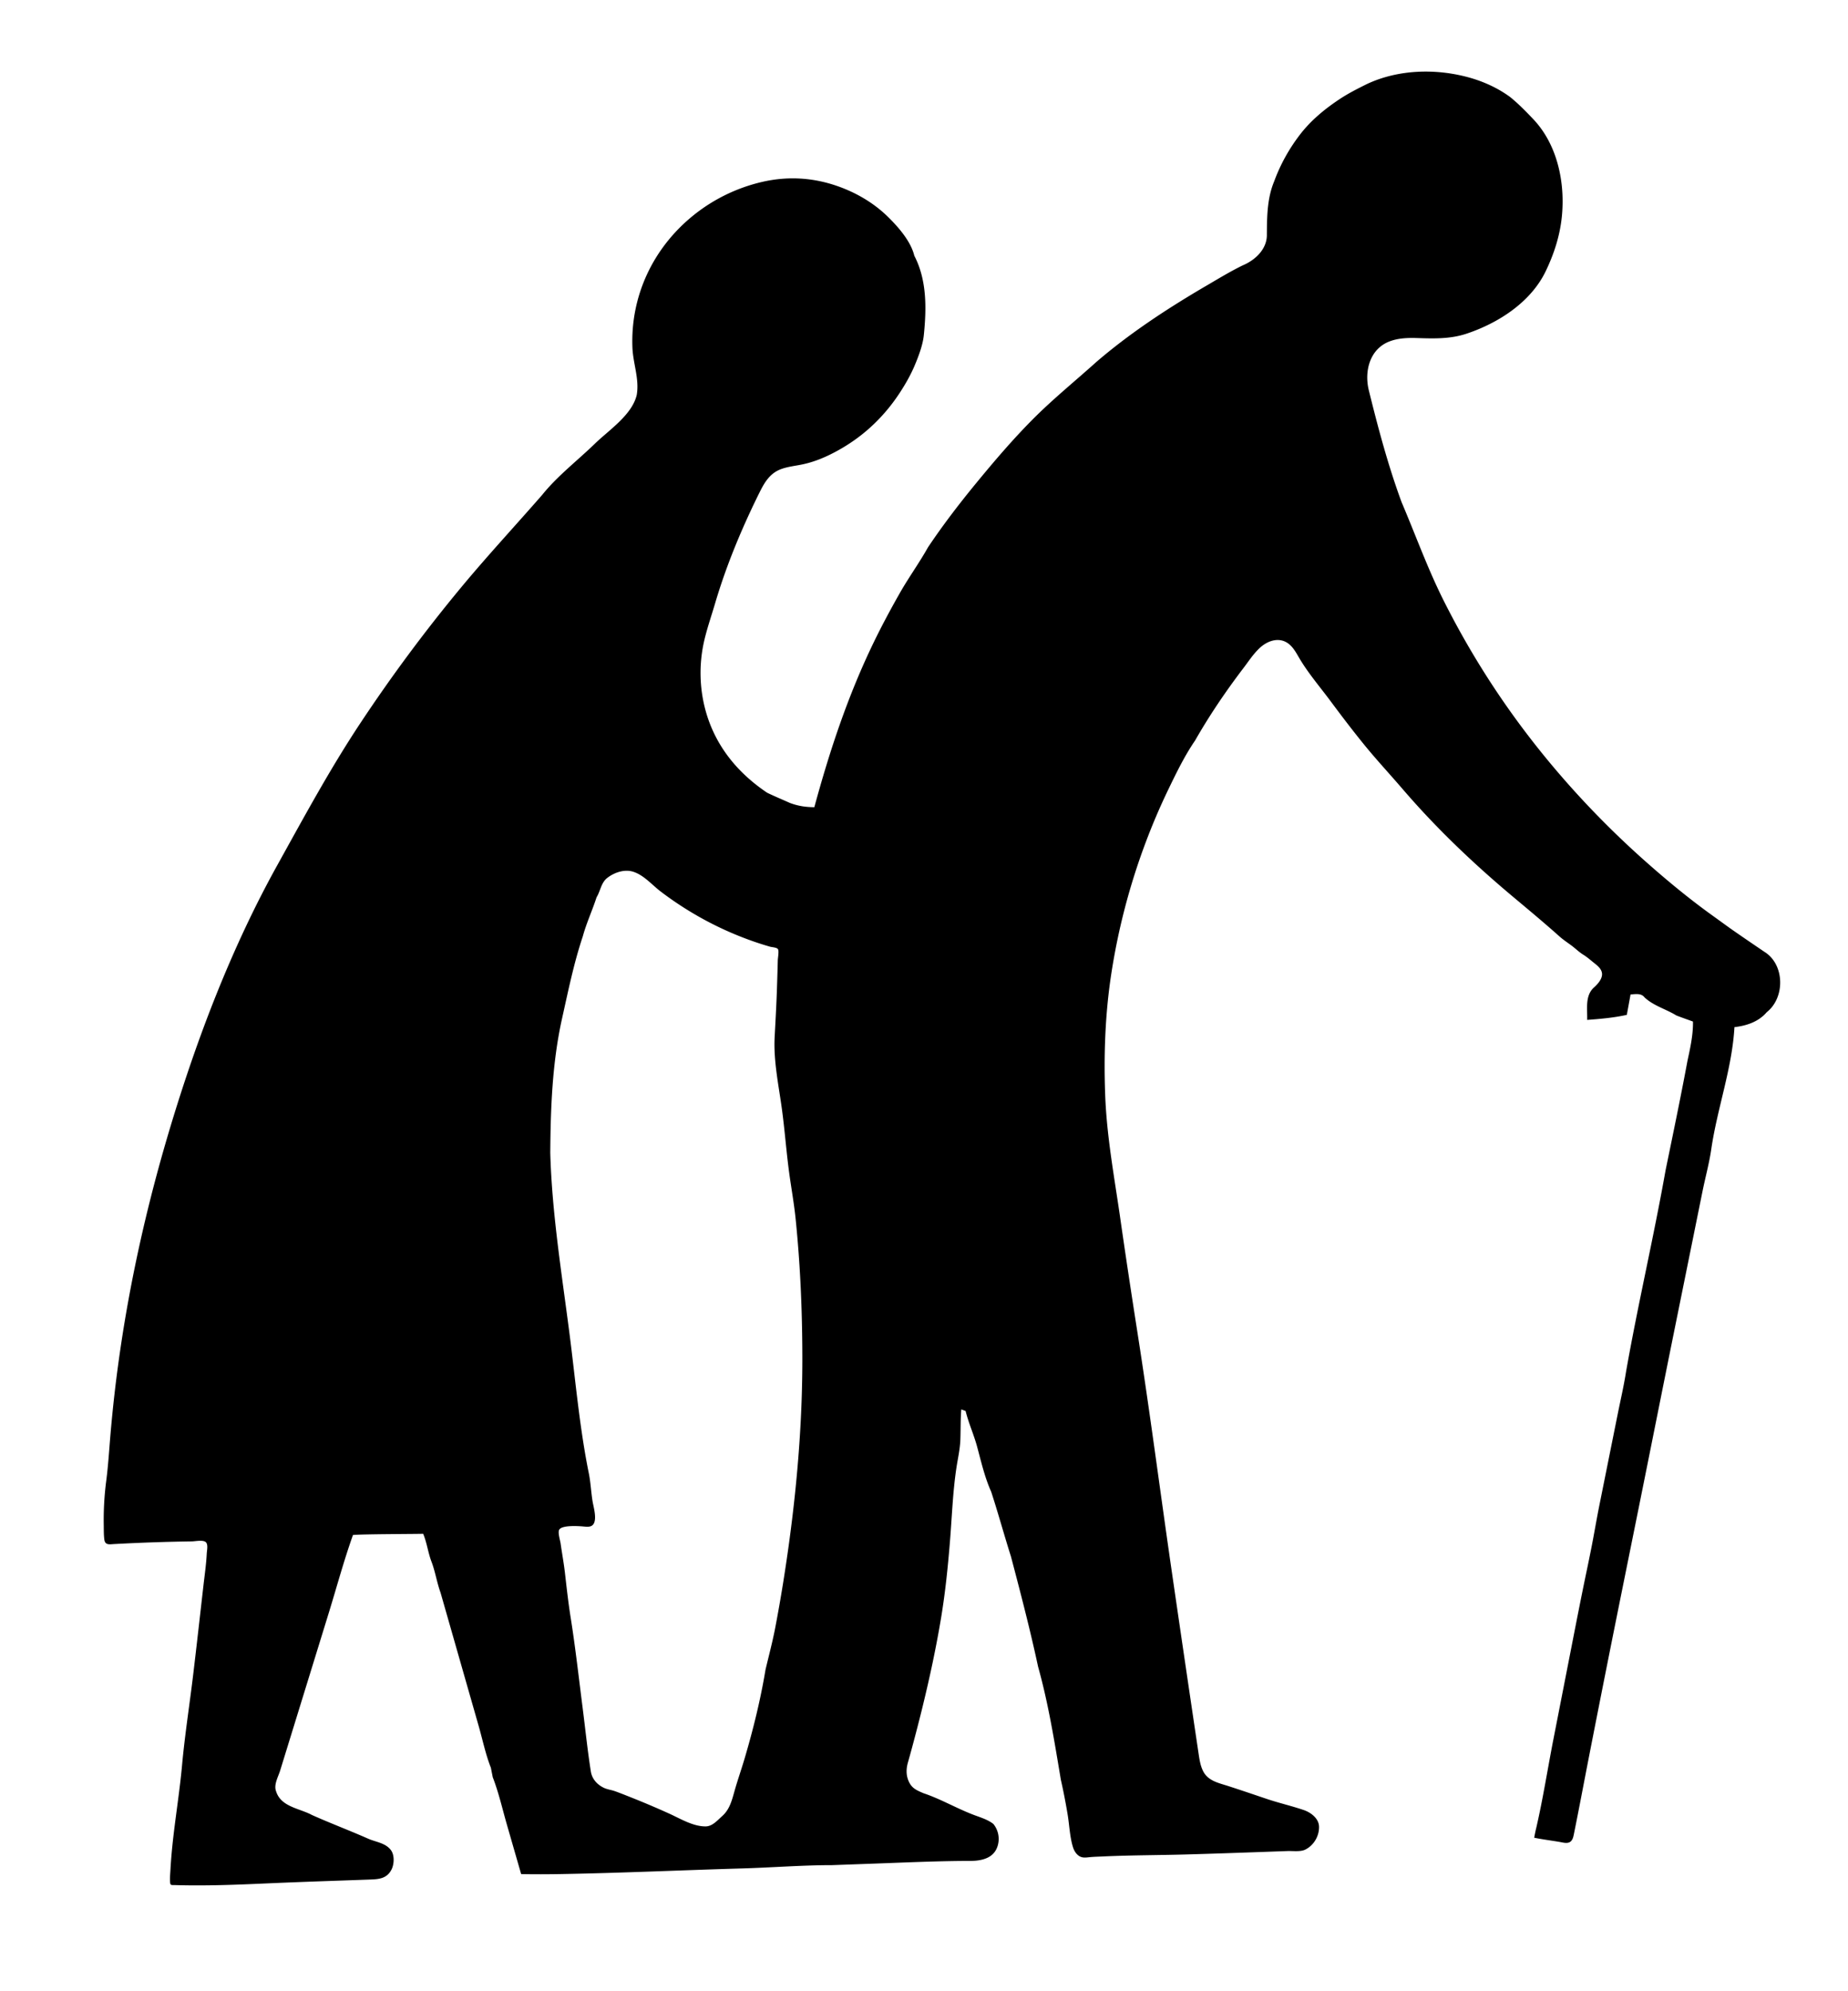 <svg xmlns="http://www.w3.org/2000/svg" viewBox="0 0 622 670"><path d="M460.11 28.27c10.47-4.907 23.025-5.263 34.082-2.262 5.009 1.359 9.897 3.565 14.088 6.642 2.78 2.25 5.27 4.81 7.74 7.4 8.2 8.598 10.835 21.471 9.655 32.94-.66 6.417-2.613 12.415-5.385 18.21-5.015 10.485-15.966 17.534-26.724 21.106-5.488 1.822-11.01 1.633-16.695 1.456-3.172-.099-6.428.026-9.374 1.207-6.497 2.605-8.318 9.971-6.807 16.271 3.14 12.74 6.52 25.43 11.06 37.76 4.719 11.065 8.728 22.286 14.138 33.072a285.164 285.164 0 0018.577 31.745c13.949 20.651 30.772 39.569 49.404 56.094 6.998 6.207 14.409 12.346 22.015 17.831l2.517 1.815c1.645 1.186 3.278 2.392 4.942 3.55 3.478 2.42 6.983 4.801 10.487 7.182 6.9 4.23 7.06 15.44.81 20.35-2.74 3.22-6.79 4.55-10.86 5.02-.793 13.936-5.812 27.357-7.81 41.13-.674 4.643-1.981 9.386-2.915 13.995l-3.091 15.26-6.182 30.521c-4.05 19.996-8.018 40.007-12.056 60.004l-5.066 25.082a9287.709 9287.709 0 00-11.952 60.093c-1.661 8.507-3.244 17.006-4.973 25.501-.143.701-.293 1.421-.69 2.016-.939 1.405-2.652.851-4.009.615-2.877-.501-5.799-.848-8.656-1.437.21-1.14.43-2.26.71-3.38 2.261-9.796 3.797-19.74 5.726-29.601l5.992-30.626c1.704-8.708 3.391-17.417 5.215-26.1.527-2.51 1.039-5.022 1.54-7.537.972-4.881 1.776-9.777 2.755-14.645l6.139-30.529c.97-4.823 2.095-9.642 2.852-14.502 4-22.66 9.27-45.06 13.29-67.7 2.52-12.26 5.07-24.49 7.36-36.78.94-4.37 1.93-8.77 1.86-13.26-1.87-.69-3.75-1.33-5.59-2.05-3.5-2.16-7.65-3.22-10.7-6.07-1.15-1.52-3.09-1.09-4.72-1-.42 2.29-.83 4.58-1.26 6.87-4.39.97-8.87 1.36-13.34 1.69.1-3.66-.78-8.15 2.28-10.91 1.199-1.081 2.689-2.686 2.727-4.401.033-1.527-1.212-2.698-2.322-3.563-1.327-1.035-2.573-2.19-4.015-3.076-1.406-.863-2.684-2.144-4.021-3.127-1.35-.993-2.757-1.922-4.002-3.035-5.053-4.514-10.263-8.848-15.459-13.196-10.084-8.44-19.826-17.413-28.845-26.984a279.943 279.943 0 01-8.6-9.556c-4.255-4.952-8.693-9.713-12.812-14.781-3.87-4.763-7.59-9.645-11.248-14.572-3.587-4.832-7.717-9.621-10.739-14.826-.801-1.38-1.59-2.793-2.718-3.922-3.164-3.165-7.443-1.975-10.405.757-2.124 1.96-3.769 4.511-5.508 6.793-5.897 7.741-11.437 15.898-16.263 24.358-3.584 5.231-6.349 10.96-9.1 16.656a213.452 213.452 0 00-7.526 17.61 220.347 220.347 0 00-11.694 44.928c-1.982 13.224-2.456 26.805-1.954 40.171.509 13.561 2.926 26.75 4.887 40.137 1.917 13.421 3.951 26.819 6.046 40.209 4.197 26.823 7.674 53.799 11.585 80.671 2.943 20.222 5.917 40.438 8.931 60.65.306 2.052.627 4.149 1.6 5.981 1.69 3.179 5.223 3.835 8.362 4.852 4.276 1.385 8.54 2.833 12.783 4.271 4.186 1.419 8.508 2.392 12.689 3.824 2.358.807 4.976 2.8 5.088 5.456.136 3.225-1.755 6.437-4.638 7.844-1.647.804-4.179.417-5.977.482l-8.113.291c-8.773.315-17.545.62-26.321.863-9.189.255-18.41.229-27.591.662-1.628.077-3.282.105-4.903.282-1.282.141-2.367.231-3.463-.617-.899-.696-1.482-1.737-1.818-2.823-1.074-3.468-1.193-7.432-1.794-11.015-.653-3.891-1.391-7.769-2.27-11.615-2.14-12.77-4.17-25.57-7.66-38.05-2.67-12.44-5.89-24.78-9.13-37.07-2.3-7.24-4.3-14.59-6.66-21.82-2.2-4.9-3.38-10.16-4.78-15.32-1.1-4.01-2.84-7.81-3.83-11.85-.36-.13-1.09-.4-1.46-.54-.277 3.423-.181 6.86-.314 10.29-.126 3.252-.892 6.434-1.364 9.651-1.201 8.184-1.473 16.405-2.142 24.63-.687 8.447-1.544 16.887-2.923 25.252-1.656 10.039-3.782 19.997-6.195 29.88a602.1 602.1 0 01-3.723 14.431 408.05 408.05 0 01-1.309 4.726c-.578 2.041-.634 4.102.186 6.094 1.038 2.521 2.665 3.174 5.037 4.201 5.926 1.975 11.434 5.266 17.297 7.435 2.097.776 4.513 1.525 6.268 2.936a8.024 8.024 0 011.687 6.168c-.726 4.845-4.709 6.15-9.012 6.247-10.482 0-20.977.478-31.428.859l-15.593.568c-10.012 0-20.057.807-30.065 1.101-20.409.591-40.824 1.542-61.238 1.901-4.436.078-8.874.095-13.311.006l-4.809-16.686c-1.532-5.317-2.743-10.75-4.75-15.909-.21-1.06-.42-2.12-.62-3.17-1.788-4.518-2.797-9.452-4.132-14.122l-4.276-14.952-8.551-29.904c-1.231-3.386-1.755-7.023-3.042-10.392-1.17-3.065-1.516-6.33-2.802-9.39 0 .078-21.643.106-23.628.43-3.073 8.636-5.452 17.493-8.151 26.241l-4.597 14.902-9.194 29.804-2.574 8.345c-.642 2.079-2.209 4.743-1.364 6.918 1.62 5.3 7.87 5.73 12.07 8 6.2 2.77 12.56 5.17 18.78 7.91 2.63 1.21 5.85 1.4 7.76 3.85 1.337 1.715 1.163 4.877.21 6.678-1.665 3.146-4.493 3.188-7.638 3.302-3.832.139-7.665.271-11.497.406-7.563.265-15.125.537-22.685.874-10.279.459-20.571.876-30.861.573-1.522-.045-1.753.216-1.831-1.291-.067-1.303.08-2.656.149-3.958.136-2.532.345-5.059.599-7.582.509-5.048 1.203-10.075 1.862-15.104.541-4.128 1.061-8.26 1.44-12.407.923-10.1 2.513-20.238 3.725-30.315 1.209-10.061 2.325-20.135 3.479-30.202.41-3.578.933-7.157 1.11-10.755.048-.983.548-3.077-.364-3.832-.935-.774-3.532-.233-4.673-.218a636.879 636.879 0 00-26.113.897c-1.646.091-3.064.423-3.323-1.527-.211-1.592-.17-3.268-.196-4.872-.085-4.973.199-9.953.839-14.885.624-4.806.932-9.6 1.328-14.433a469.598 469.598 0 013.416-29.809c2.907-19.803 7.047-39.419 12.243-58.746a563.675 563.675 0 014.535-15.922c9.113-30.3 20.663-60.524 36.043-88.241 8.979-16.182 17.686-32.306 27.933-47.777a530.307 530.307 0 0133.918-45.684c8.832-10.648 18.25-20.787 27.344-31.208 5.006-6.258 11.976-11.632 17.731-17.222 4.684-4.549 12.484-9.653 14.063-16.369.93-5.39-1.24-10.58-1.45-15.93-.682-17.373 6.936-33.538 20.483-44.484a57.596 57.596 0 0123.218-11.299c8.613-1.975 17.1-1.472 25.446 1.468 6.237 2.197 12.107 5.638 16.84 10.281 3.504 3.437 7.704 8.213 8.893 13.104 4.28 8.24 4.11 17.82 3.19 26.81-.337 3.296-1.861 7.295-3.159 10.333-1.347 3.153-3.112 6.218-4.991 9.081-4.099 6.246-9.277 11.693-15.383 15.962a60.778 60.778 0 01-5.561 3.457c-3.862 2.122-7.839 3.81-12.171 4.665-2.258.445-4.572.698-6.735 1.485-3.671 1.335-5.514 4.306-7.17 7.631a274.322 274.322 0 00-5.749 12.273c-3.623 8.273-6.809 16.746-9.362 25.412-1.177 3.995-2.537 7.922-3.515 11.969-2 8.282-1.775 17.101.715 25.253 3.437 11.251 10.754 19.938 20.36 26.388 2.52 1.22 5.1 2.28 7.65 3.43 2.828 1.052 5.236 1.401 8.229 1.435 5.18-19.078 11.318-37.573 19.951-55.399 2.731-5.639 5.69-11.151 8.782-16.599 2.989-5.266 6.566-10.181 9.527-15.468 5.02-7.5 10.53-14.68 16.26-21.65 6.024-7.327 12.189-14.555 18.873-21.293 6.784-6.838 14.274-12.9 21.427-19.337 11.083-9.553 23.413-17.666 35.99-25.08 4.44-2.57 8.79-5.28 13.41-7.53 4.23-1.78 8.23-5.53 8.09-10.45.05-6.06.1-12.17 2.48-17.85 2.071-5.655 5.037-10.98 8.713-15.748 3.701-4.801 8.379-8.633 13.423-11.965 2.933-1.93 5.967-3.449 9.094-5.005M204.37 295.46c-2.06 1.61-2.27 4.39-3.58 6.51-1.42 4.41-3.4 8.63-4.62 13.11-3.07 9.17-4.97 18.65-7.08 28.06-3.22 14.7-3.77 29.82-3.88 44.83.566 20.275 3.859 40.6 6.451 60.682 2.025 15.694 3.383 31.661 6.529 47.178.625 3.083.756 6.409 1.28 9.541.334 1.997 2.044 7.491-.803 8.298-.746.211-1.538.104-2.31.034-1.707-.155-7.613-.54-8.21 1.247-.367 1.1.391 3.384.549 4.504.461 3.278 1.074 6.548 1.45 9.836.576 5.041 1.134 10.087 1.932 15.099 1.587 9.97 2.708 20.045 3.992 30.079.923 7.211 1.662 14.478 2.791 21.652.395 2.509 2.047 4.357 4.263 5.468 1.234.619 2.516.719 3.799 1.173 1.69.598 3.357 1.271 5.025 1.929a290.32 290.32 0 0113.341 5.653c3.725 1.689 7.996 4.324 12.225 4.286 2.268-.022 3.929-2.022 5.587-3.499 2.516-2.239 3.268-5.37 4.143-8.473 1.014-3.595 2.266-7.133 3.327-10.717 2.944-9.943 5.388-19.869 7.09-30.079 1.12-4.722 2.36-9.346 3.278-14.14a508.842 508.842 0 002.648-15.071c3.219-20.107 5.462-40.492 6.201-60.847.187-5.157.276-10.318.264-15.479-.022-10.23-.322-20.461-.979-30.671a417.752 417.752 0 00-1.277-15.442c-.493-4.848-1.342-9.635-2.028-14.476-1.089-7.679-1.602-15.4-2.672-23.07-1.077-7.723-2.776-15.836-2.365-23.668.256-4.879.536-9.754.715-14.637.091-2.492.17-4.984.241-7.476.036-1.246.069-2.492.102-3.738.02-.784.48-3.174.025-3.774-.41-.542-2.007-.613-2.613-.785a99.108 99.108 0 01-4.019-1.237 112.549 112.549 0 01-22.537-10.369 113.035 113.035 0 01-10.279-6.969c-2.919-2.224-5.592-5.451-9.166-6.628-2.996-.985-6.463.226-8.83 2.076z"/></svg>